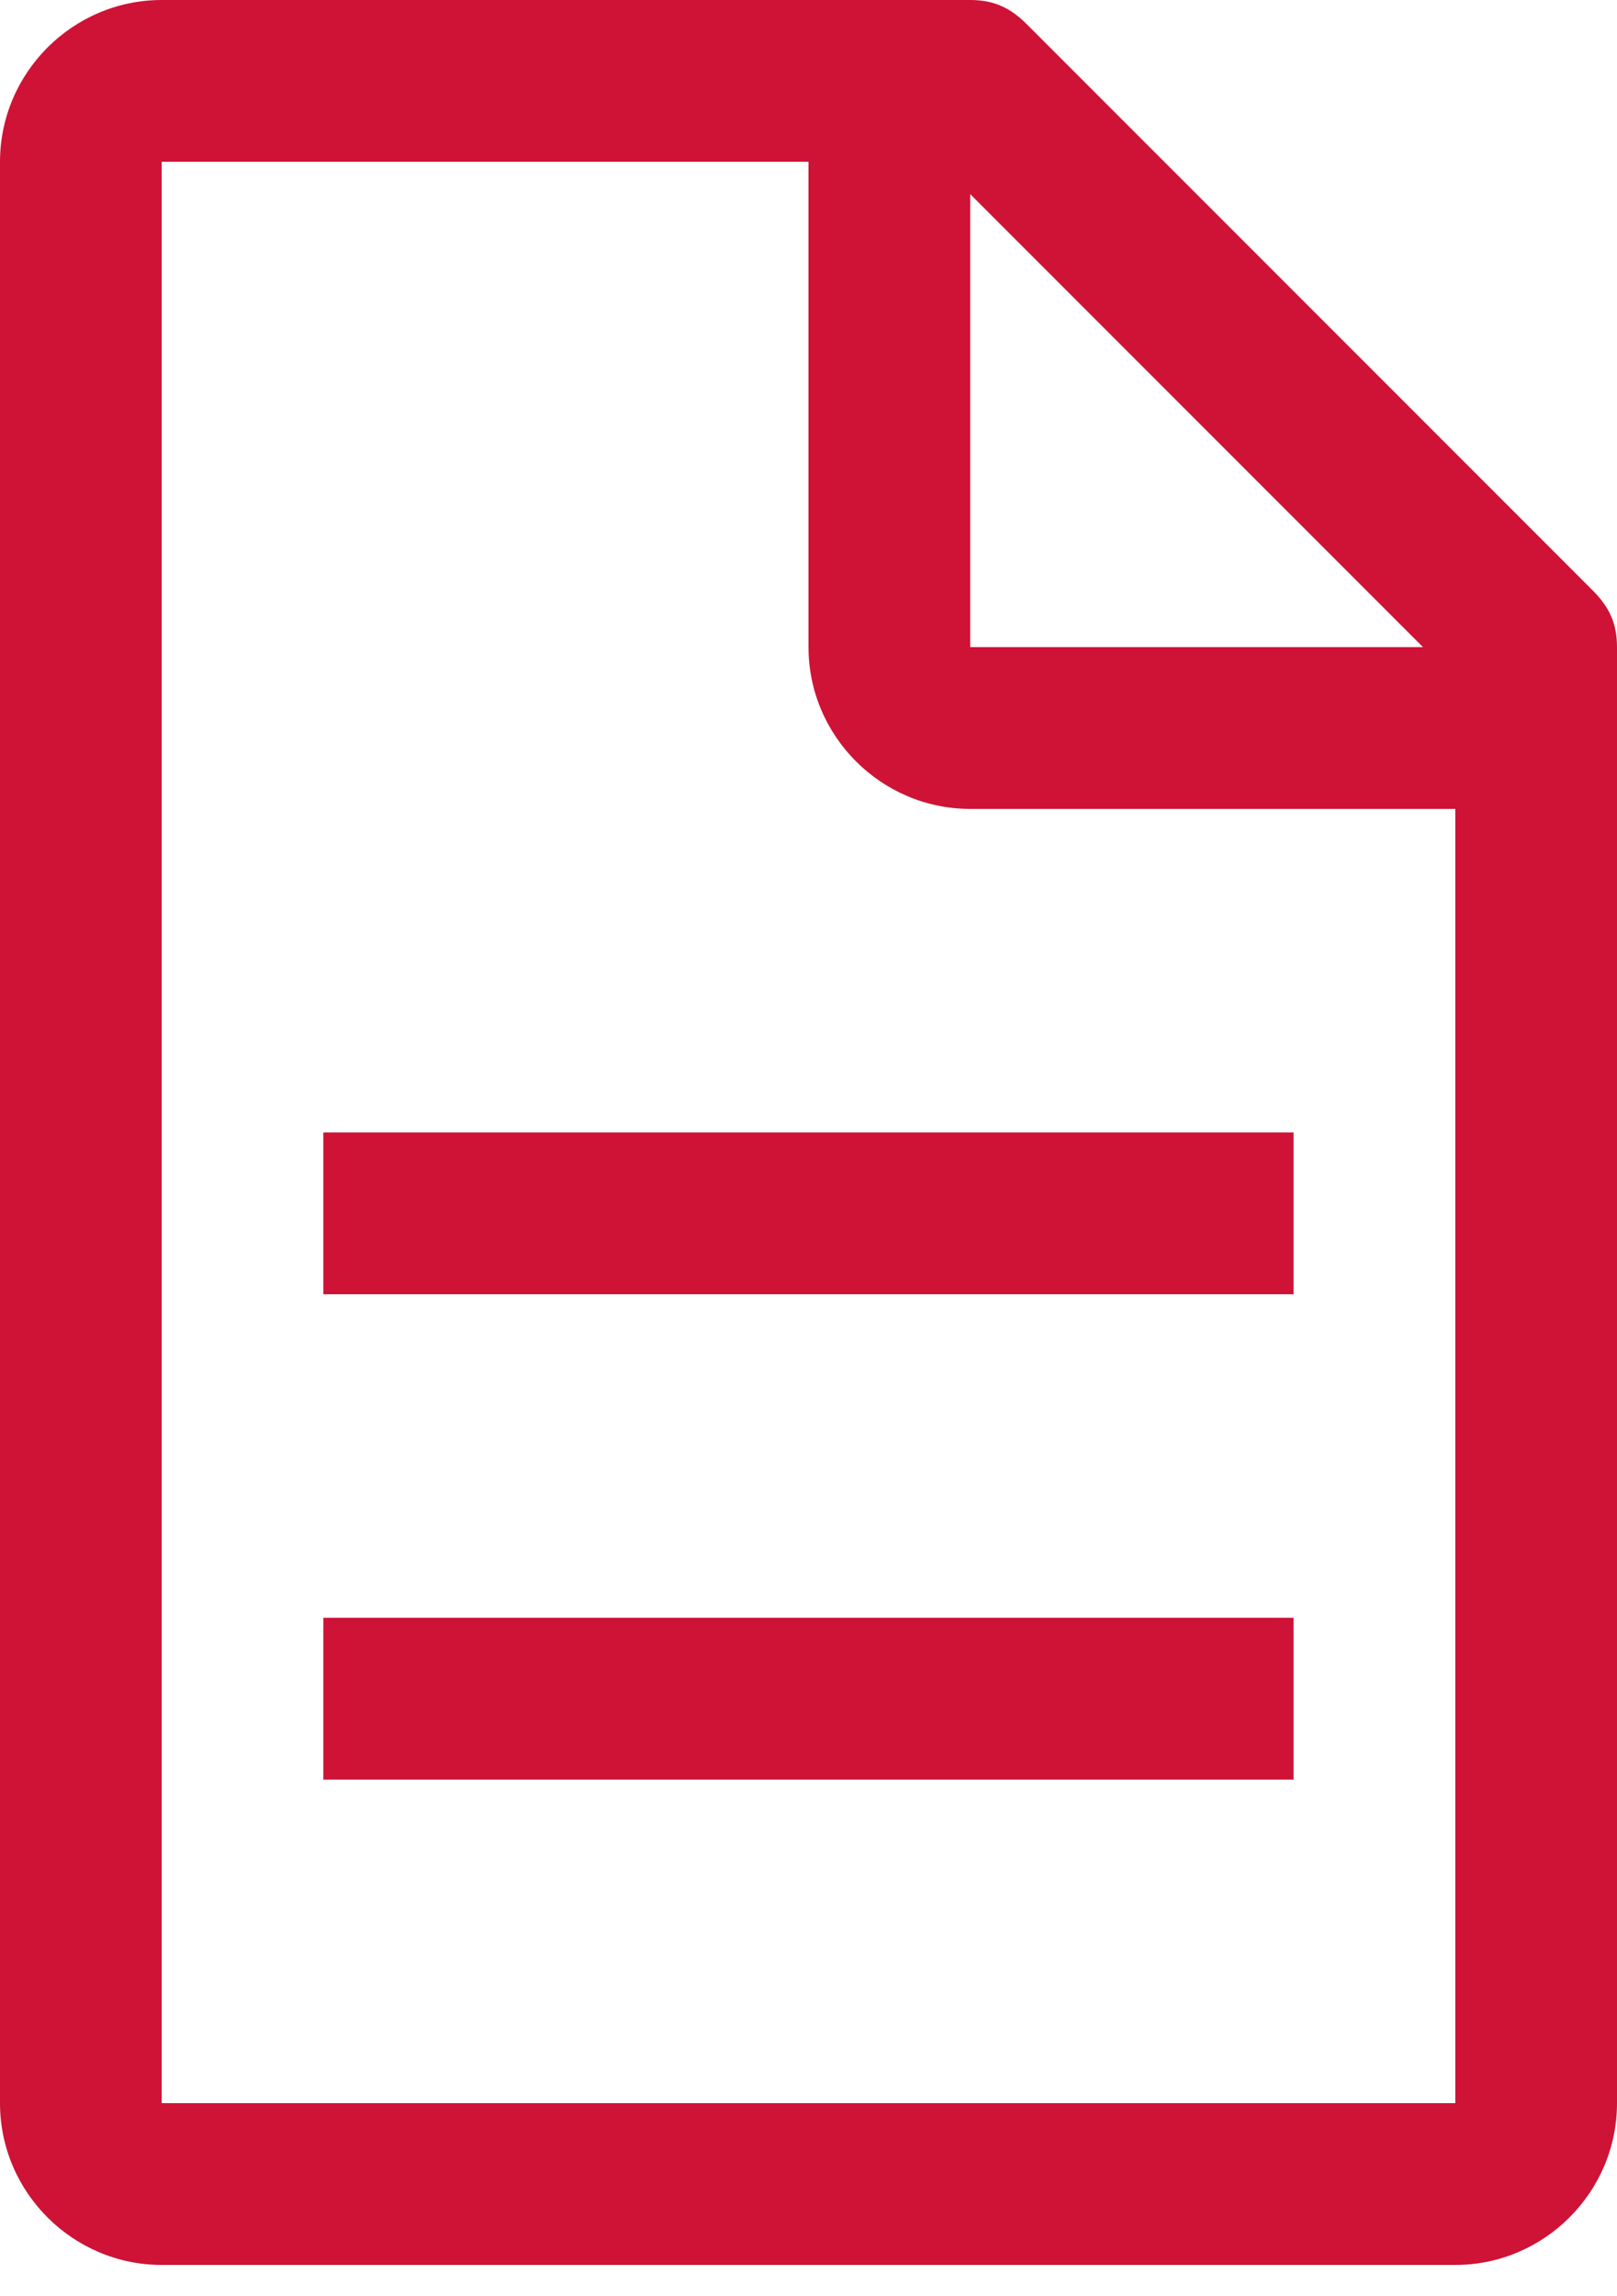<svg width="31" height="44" viewBox="0 0 31 44" fill="none" xmlns="http://www.w3.org/2000/svg">
<path d="M30.535 11.315L19.685 0.465C19.375 0.155 19.065 0 18.6 0H3.1C1.395 0 0 1.395 0 3.1V40.3C0 42.005 1.395 43.4 3.1 43.4H27.9C29.605 43.4 31 42.005 31 40.3V12.4C31 11.935 30.845 11.625 30.535 11.315ZM18.6 3.72L27.28 12.4H18.6V3.72ZM27.9 40.3H3.1V3.1H15.5V12.4C15.5 14.105 16.895 15.5 18.6 15.5H27.9V40.3Z" fill="#CE1336"/>
<path d="M6.199 31H24.799V34.1H6.199V31Z" fill="#CE1336"/>
<path d="M6.199 21.7H24.799V24.8H6.199V21.7Z" fill="#CE1336"/>
</svg>
